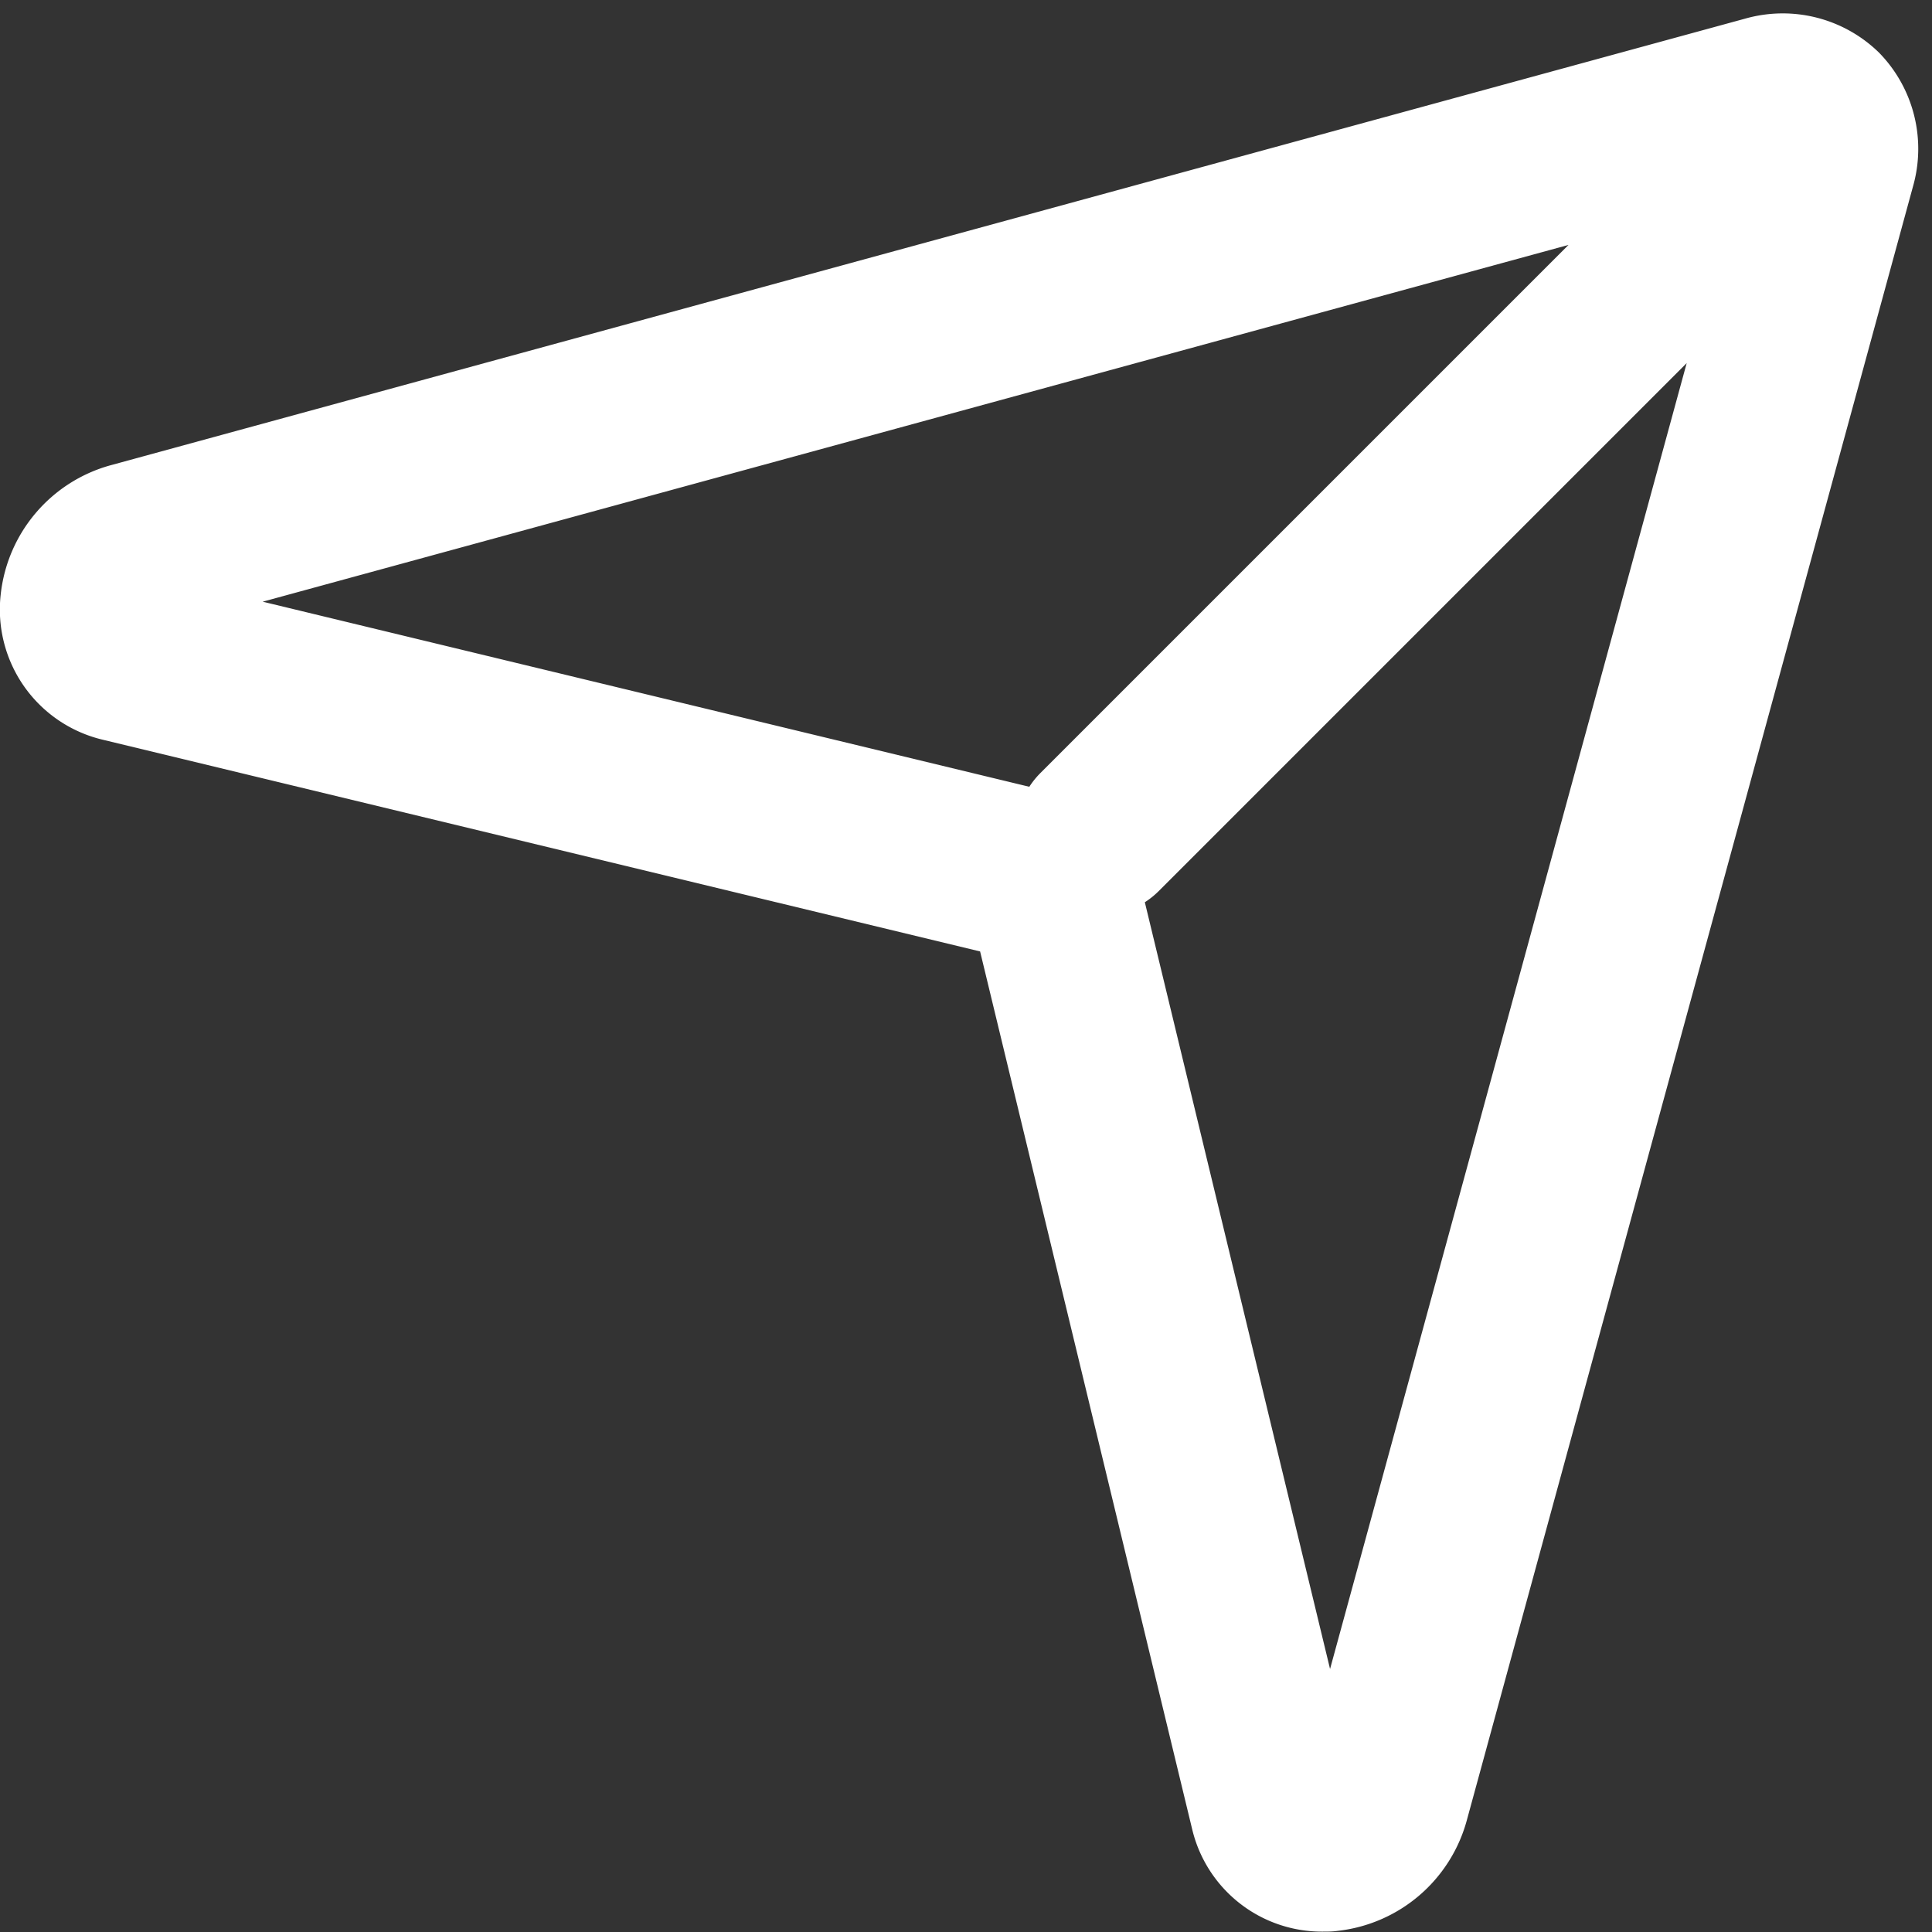 <svg xmlns="http://www.w3.org/2000/svg" width="30" height="30"><rect width="100%" height="100%" fill="#333333" stroke="none"/><defs><clipPath id="a"><path data-name="長方形 11" transform="translate(0 -.21)" fill="#fff" d="M0 0h30v30H0z"/></clipPath></defs><g data-name="グループ 138"><g data-name="グループ 28" clip-path="url(#a)" transform="translate(0 .21)"><path data-name="パス 113" d="M29.177.607A2.138 2.138 0 0027.1.079L1.719 7.014A2.342 2.342 0 00.011 9.021a2.077 2.077 0 001.579 2.254l13.629 3.289 3.293 13.63a2.07 2.07 0 002.032 1.59c.074 0 .148 0 .223-.011a2.348 2.348 0 002.007-1.708l6.932-25.384a2.135 2.135 0 00-.529-2.074M4.079 9.133l20.277-5.54-8.2 8.2a1.3 1.3 0 00-.173.214zm16.574 16.573L17.777 13.8a1.3 1.3 0 00.214-.172l8.2-8.2z" fill="#fff"/></g></g></svg>